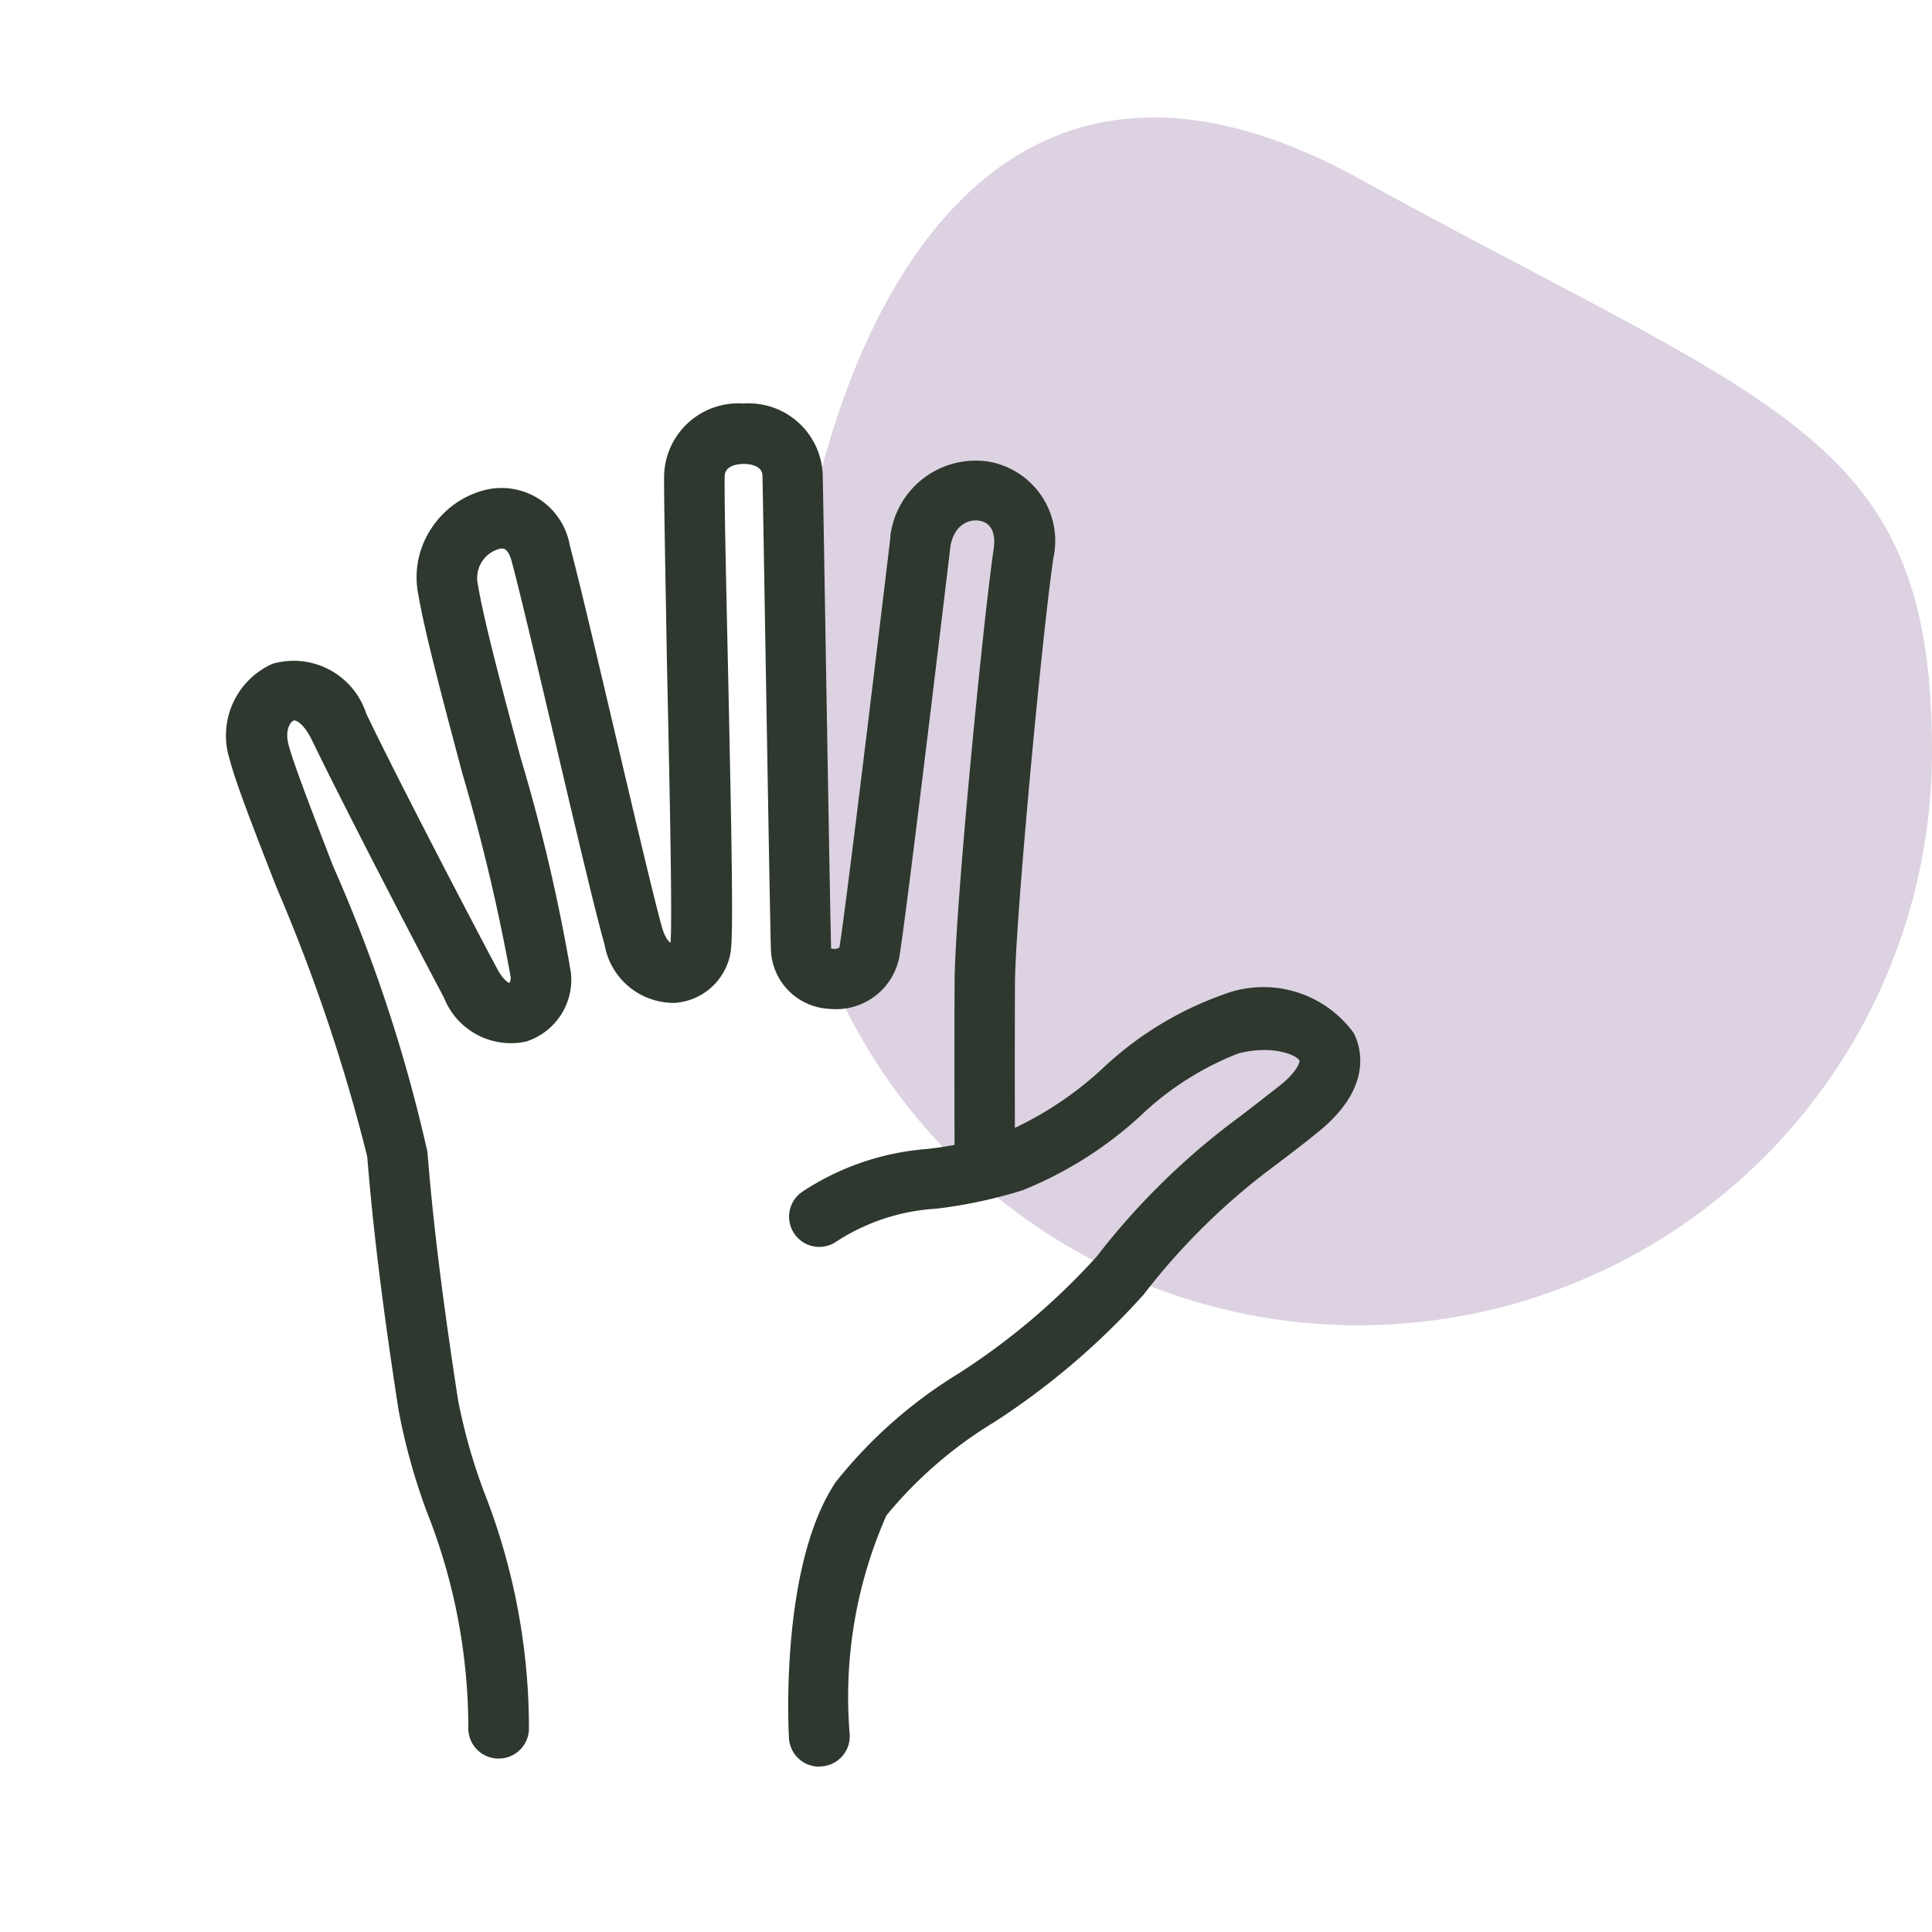 <svg id="Icon_-_Mains" data-name="Icon - Mains" xmlns="http://www.w3.org/2000/svg" width="32" height="32" viewBox="0 0 32 32">
  <path id="Tracé_8930" data-name="Tracé 8930" d="M9.5.265c7.019,3.859,9.5,4.252,9.5,9.5A9.5,9.5,0,1,1,0,9.761C0,4.516,2.478-3.594,9.5.265Z" transform="translate(13 2.688)" fill="#dcd2e1"/>
  <rect id="Rectangle_1391" data-name="Rectangle 1391" width="32" height="32" transform="translate(0 0)" fill="none"/>
  <g id="Groupe_8039" data-name="Groupe 8039" transform="translate(1 5.994)">
    <path id="Tracé_205643" data-name="Tracé 205643" d="M18.537,23.447a.5.5,0,0,1-.5-.471c-.007-.116-.155-2.863.777-4.246a7.769,7.769,0,0,1,2.041-1.8,11.31,11.31,0,0,0,2.283-1.937,11.929,11.929,0,0,1,2.387-2.328c.182-.14.389-.3.627-.487.3-.236.345-.394.341-.421-.03-.088-.438-.273-1.015-.122a4.939,4.939,0,0,0-1.617,1.031A6.446,6.446,0,0,1,21.908,13.9a7.929,7.929,0,0,1-1.434.306,3.391,3.391,0,0,0-1.65.543.5.5,0,1,1-.571-.821,4.35,4.35,0,0,1,2.079-.712,7,7,0,0,0,1.264-.266,5.758,5.758,0,0,0,1.635-1.067,5.669,5.669,0,0,1,2-1.224,1.849,1.849,0,0,1,2.162.641c.125.251.317.913-.612,1.652-.245.2-.456.356-.642.5a11.018,11.018,0,0,0-2.226,2.174,12.265,12.265,0,0,1-2.475,2.114,7.023,7.023,0,0,0-1.787,1.546,7.434,7.434,0,0,0-.608,3.629.5.5,0,0,1-.47.528Z" transform="translate(-5.969 -0.18)" fill="#2e382e"/>
    <path id="Tracé_205644" data-name="Tracé 205644" d="M11.257,20.133h-.014a.5.5,0,0,1-.486-.514,9.726,9.726,0,0,0-.689-3.577A10.218,10.218,0,0,1,9.6,14.353c-.259-1.674-.423-3.006-.517-4.189a29.328,29.328,0,0,0-1.5-4.452C7.2,4.733,6.9,3.959,6.807,3.593A1.3,1.3,0,0,1,7.515,2a1.263,1.263,0,0,1,1.55.823c.528,1.1,1.712,3.371,2.172,4.233.09.168.172.222.2.232a.168.168,0,0,0,.02-.108,32.244,32.244,0,0,0-.8-3.367c-.319-1.2-.621-2.329-.724-2.937a1.463,1.463,0,0,1,.223-1.135,1.5,1.5,0,0,1,.864-.616,1.148,1.148,0,0,1,1.419.921c.147.549.428,1.744.726,3.01.329,1.4.669,2.844.8,3.311.052.18.119.242.14.253h0c.036-.328-.022-2.96-.06-4.706C14.022.488,13.995-.746,14-1.126A1.228,1.228,0,0,1,15.315-2.31a1.227,1.227,0,0,1,1.312,1.183c.007.344.025,1.418.046,2.662.035,2.1.08,4.721.092,5.15a.119.119,0,0,0,0,.028.151.151,0,0,0,.138-.014v0c.095-.529.752-6.013.844-6.785q0-.016,0-.032a1.425,1.425,0,0,1,1.623-1.231A1.332,1.332,0,0,1,20.447.25c-.194,1.321-.632,6.039-.636,7.046-.006,1.4,0,2.812,0,2.826a.5.5,0,0,1-1,0c0-.014-.006-1.429,0-2.834,0-1.134.463-5.93.647-7.187.04-.272-.045-.439-.239-.471-.143-.023-.4.037-.475.409-.059.5-.744,6.232-.85,6.827a1.068,1.068,0,0,1-1.154.85,1.017,1.017,0,0,1-.972-1.005c-.013-.436-.057-3.057-.093-5.163-.021-1.243-.039-2.316-.046-2.658,0-.194-.261-.2-.313-.2s-.309.01-.313.2c-.007.36.021,1.643.051,3,.07,3.208.093,4.6.048,4.883a1.007,1.007,0,0,1-.926.844,1.164,1.164,0,0,1-1.164-.973c-.143-.492-.486-1.95-.818-3.361-.283-1.2-.576-2.446-.719-2.98C11.409.062,11.32.084,11.26.1a.5.5,0,0,0-.347.576q0,.014.005.028c.092.557.4,1.726.706,2.856a29.745,29.745,0,0,1,.832,3.555,1.076,1.076,0,0,1-.741,1.142,1.191,1.191,0,0,1-1.361-.726C9.891,6.661,8.7,4.367,8.164,3.26c-.125-.258-.26-.335-.3-.319-.06.022-.147.162-.085.4.081.311.4,1.136.738,2.011a25.42,25.42,0,0,1,1.563,4.734c.091,1.158.253,2.466.508,4.115a9.381,9.381,0,0,0,.431,1.52,10.7,10.7,0,0,1,.742,3.927A.5.5,0,0,1,11.257,20.133Z" transform="translate(-4 3)" fill="#2e382e"/>
  </g>
</svg>
